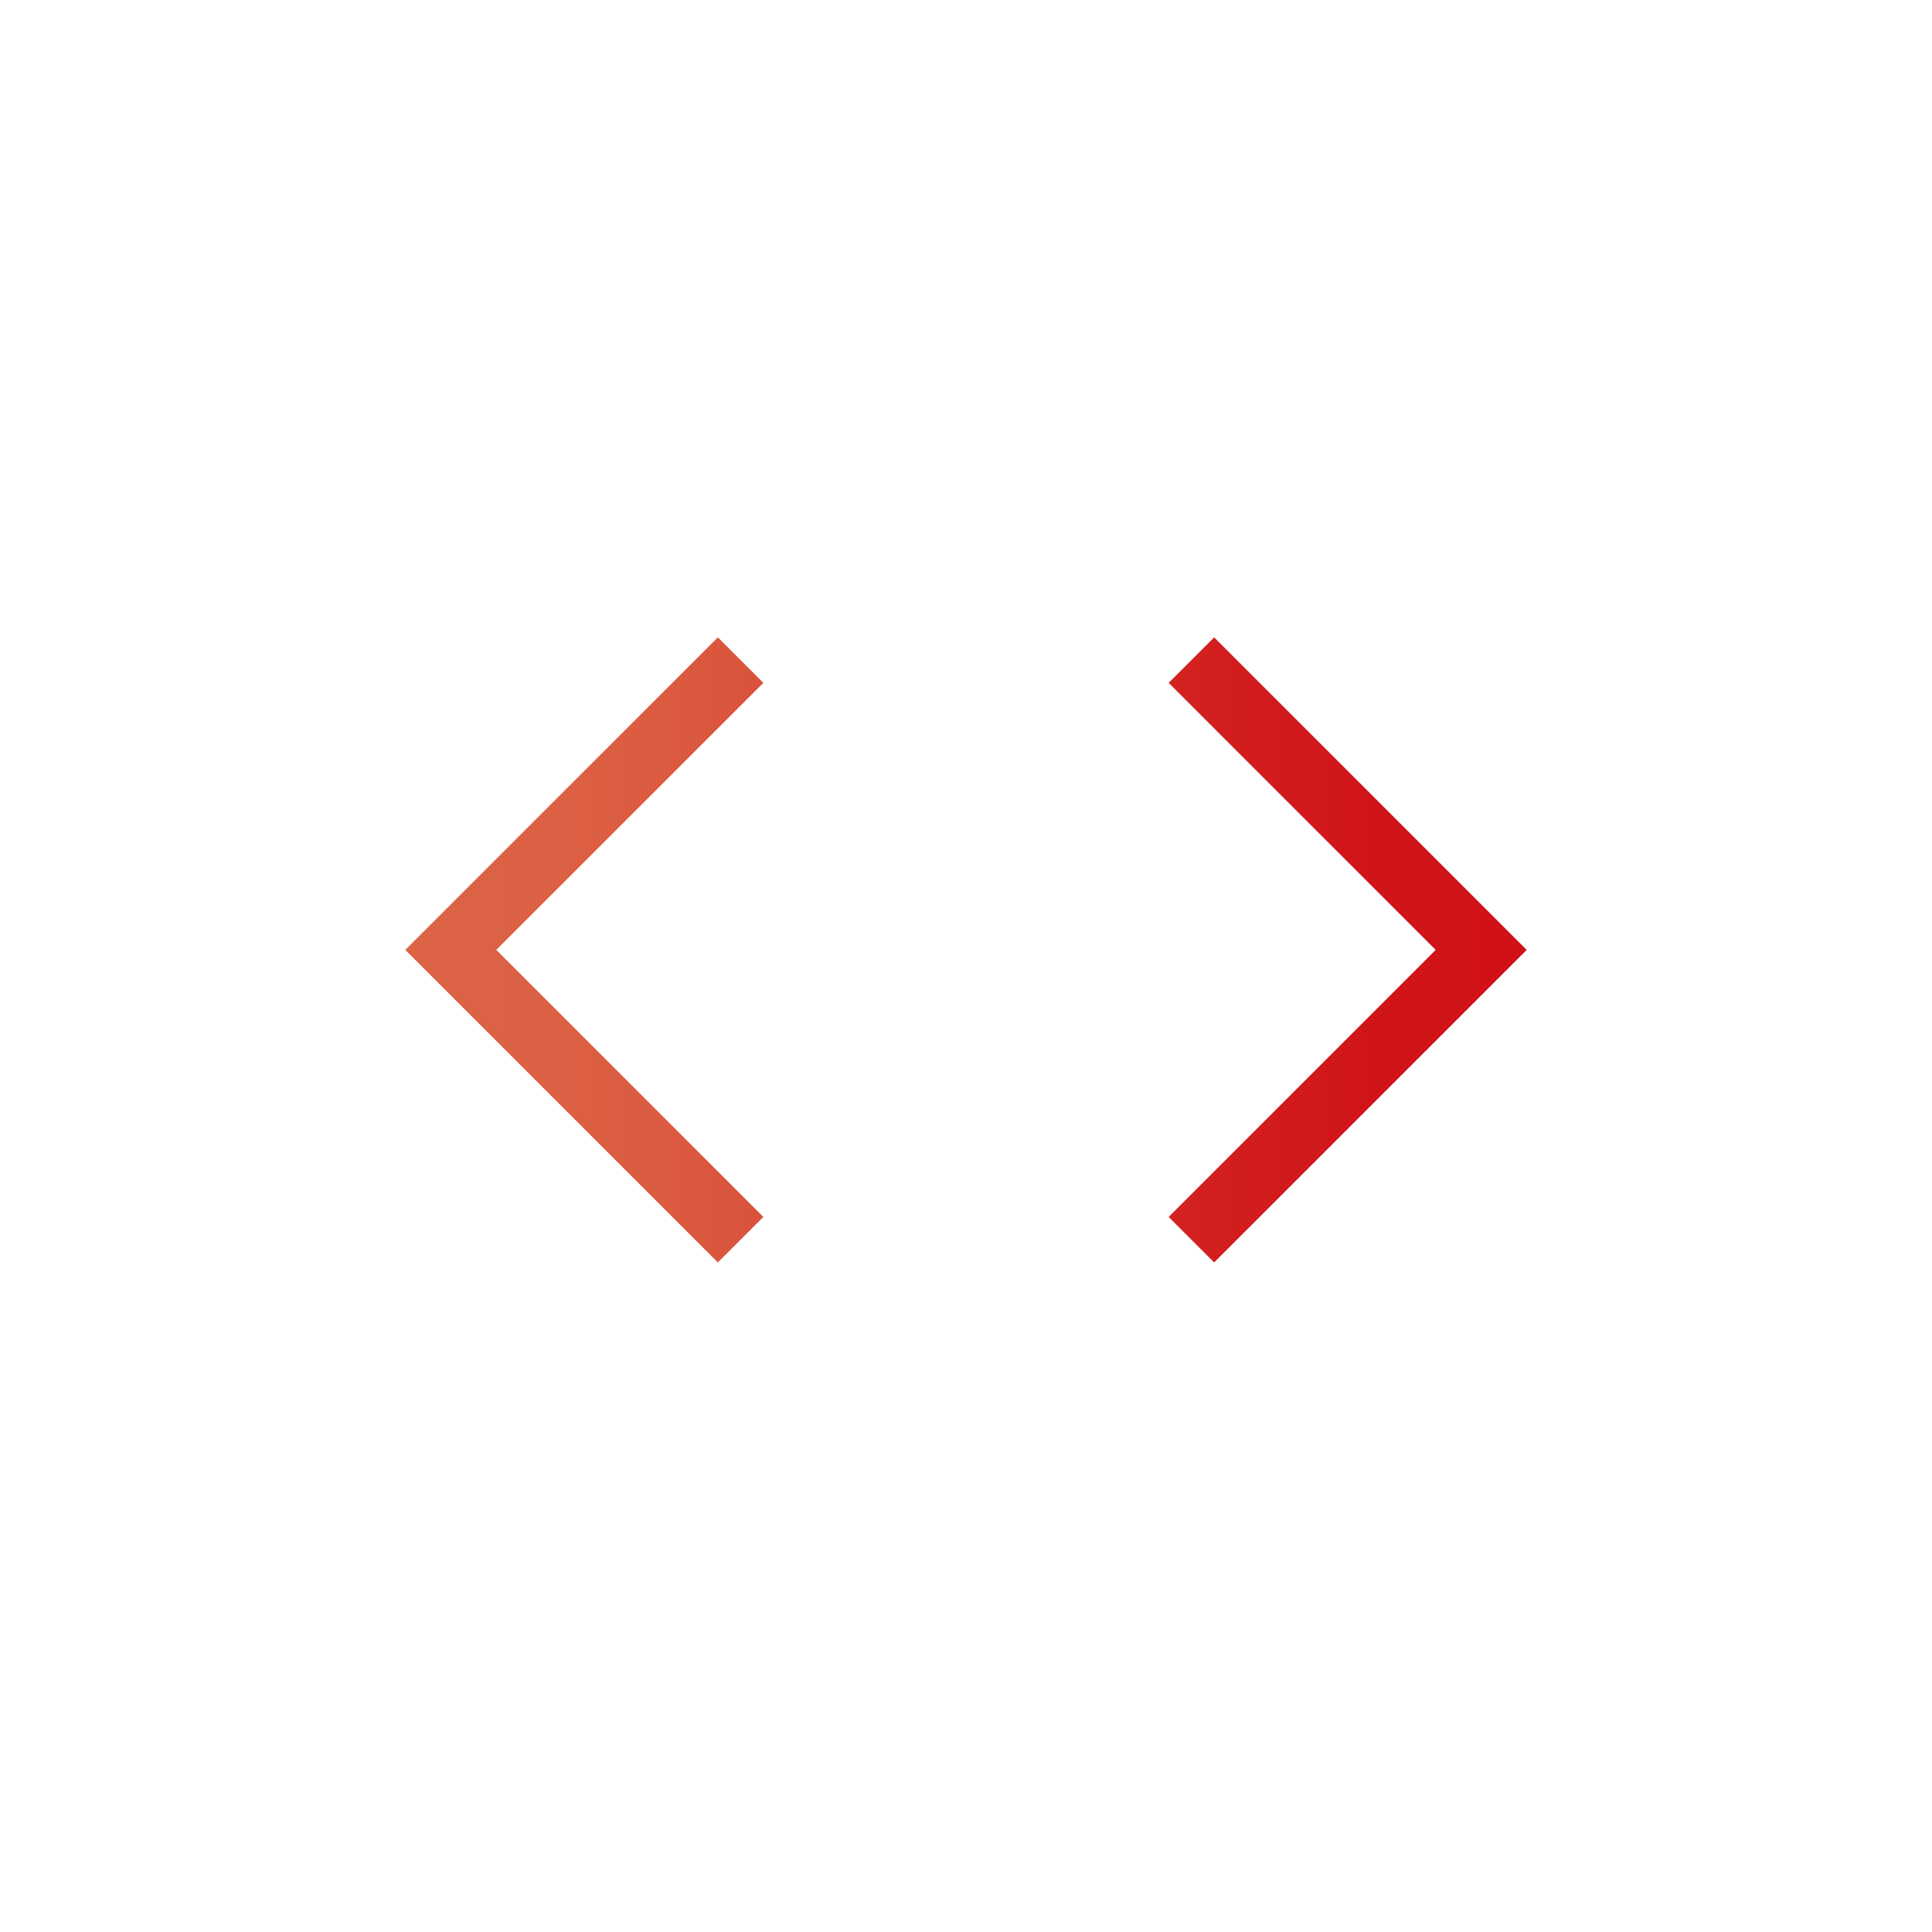 <svg width="36" height="36" viewBox="0 0 36 36" fill="none" xmlns="http://www.w3.org/2000/svg">
<path d="M14.224 12.724L9.248 17.7L14.224 22.676L13.376 23.524L7.552 17.7L13.376 11.876L14.224 12.724Z" fill="url(#paint0_linear_16575_173)"/>
<path d="M28.448 17.7L22.624 23.524L21.776 22.676L26.752 17.7L21.776 12.724L22.624 11.876L28.448 17.7Z" fill="url(#paint1_linear_16575_173)"/>
<defs>
<linearGradient id="paint0_linear_16575_173" x1="7.813" y1="17.7" x2="28.245" y2="17.698" gradientUnits="userSpaceOnUse">
<stop stop-color="#DC6345"/>
<stop offset="0.067" stop-color="#DC6245"/>
<stop offset="0.133" stop-color="#DC6043"/>
<stop offset="0.2" stop-color="#DB5C41"/>
<stop offset="0.267" stop-color="#DA573E"/>
<stop offset="0.333" stop-color="#D9503A"/>
<stop offset="0.4" stop-color="#D84836"/>
<stop offset="0.467" stop-color="#D73F31"/>
<stop offset="0.533" stop-color="#D5362B"/>
<stop offset="0.6" stop-color="#D42D26"/>
<stop offset="0.667" stop-color="#D32522"/>
<stop offset="0.733" stop-color="#D21E1E"/>
<stop offset="0.8" stop-color="#D1191B"/>
<stop offset="0.867" stop-color="#D01519"/>
<stop offset="0.933" stop-color="#D01317"/>
<stop offset="1" stop-color="#D01217"/>
</linearGradient>
<linearGradient id="paint1_linear_16575_173" x1="7.813" y1="17.7" x2="28.245" y2="17.698" gradientUnits="userSpaceOnUse">
<stop stop-color="#DC6345"/>
<stop offset="0.067" stop-color="#DC6245"/>
<stop offset="0.133" stop-color="#DC6043"/>
<stop offset="0.2" stop-color="#DB5C41"/>
<stop offset="0.267" stop-color="#DA573E"/>
<stop offset="0.333" stop-color="#D9503A"/>
<stop offset="0.4" stop-color="#D84836"/>
<stop offset="0.467" stop-color="#D73F31"/>
<stop offset="0.533" stop-color="#D5362B"/>
<stop offset="0.6" stop-color="#D42D26"/>
<stop offset="0.667" stop-color="#D32522"/>
<stop offset="0.733" stop-color="#D21E1E"/>
<stop offset="0.8" stop-color="#D1191B"/>
<stop offset="0.867" stop-color="#D01519"/>
<stop offset="0.933" stop-color="#D01317"/>
<stop offset="1" stop-color="#D01217"/>
</linearGradient>
</defs>
</svg>
